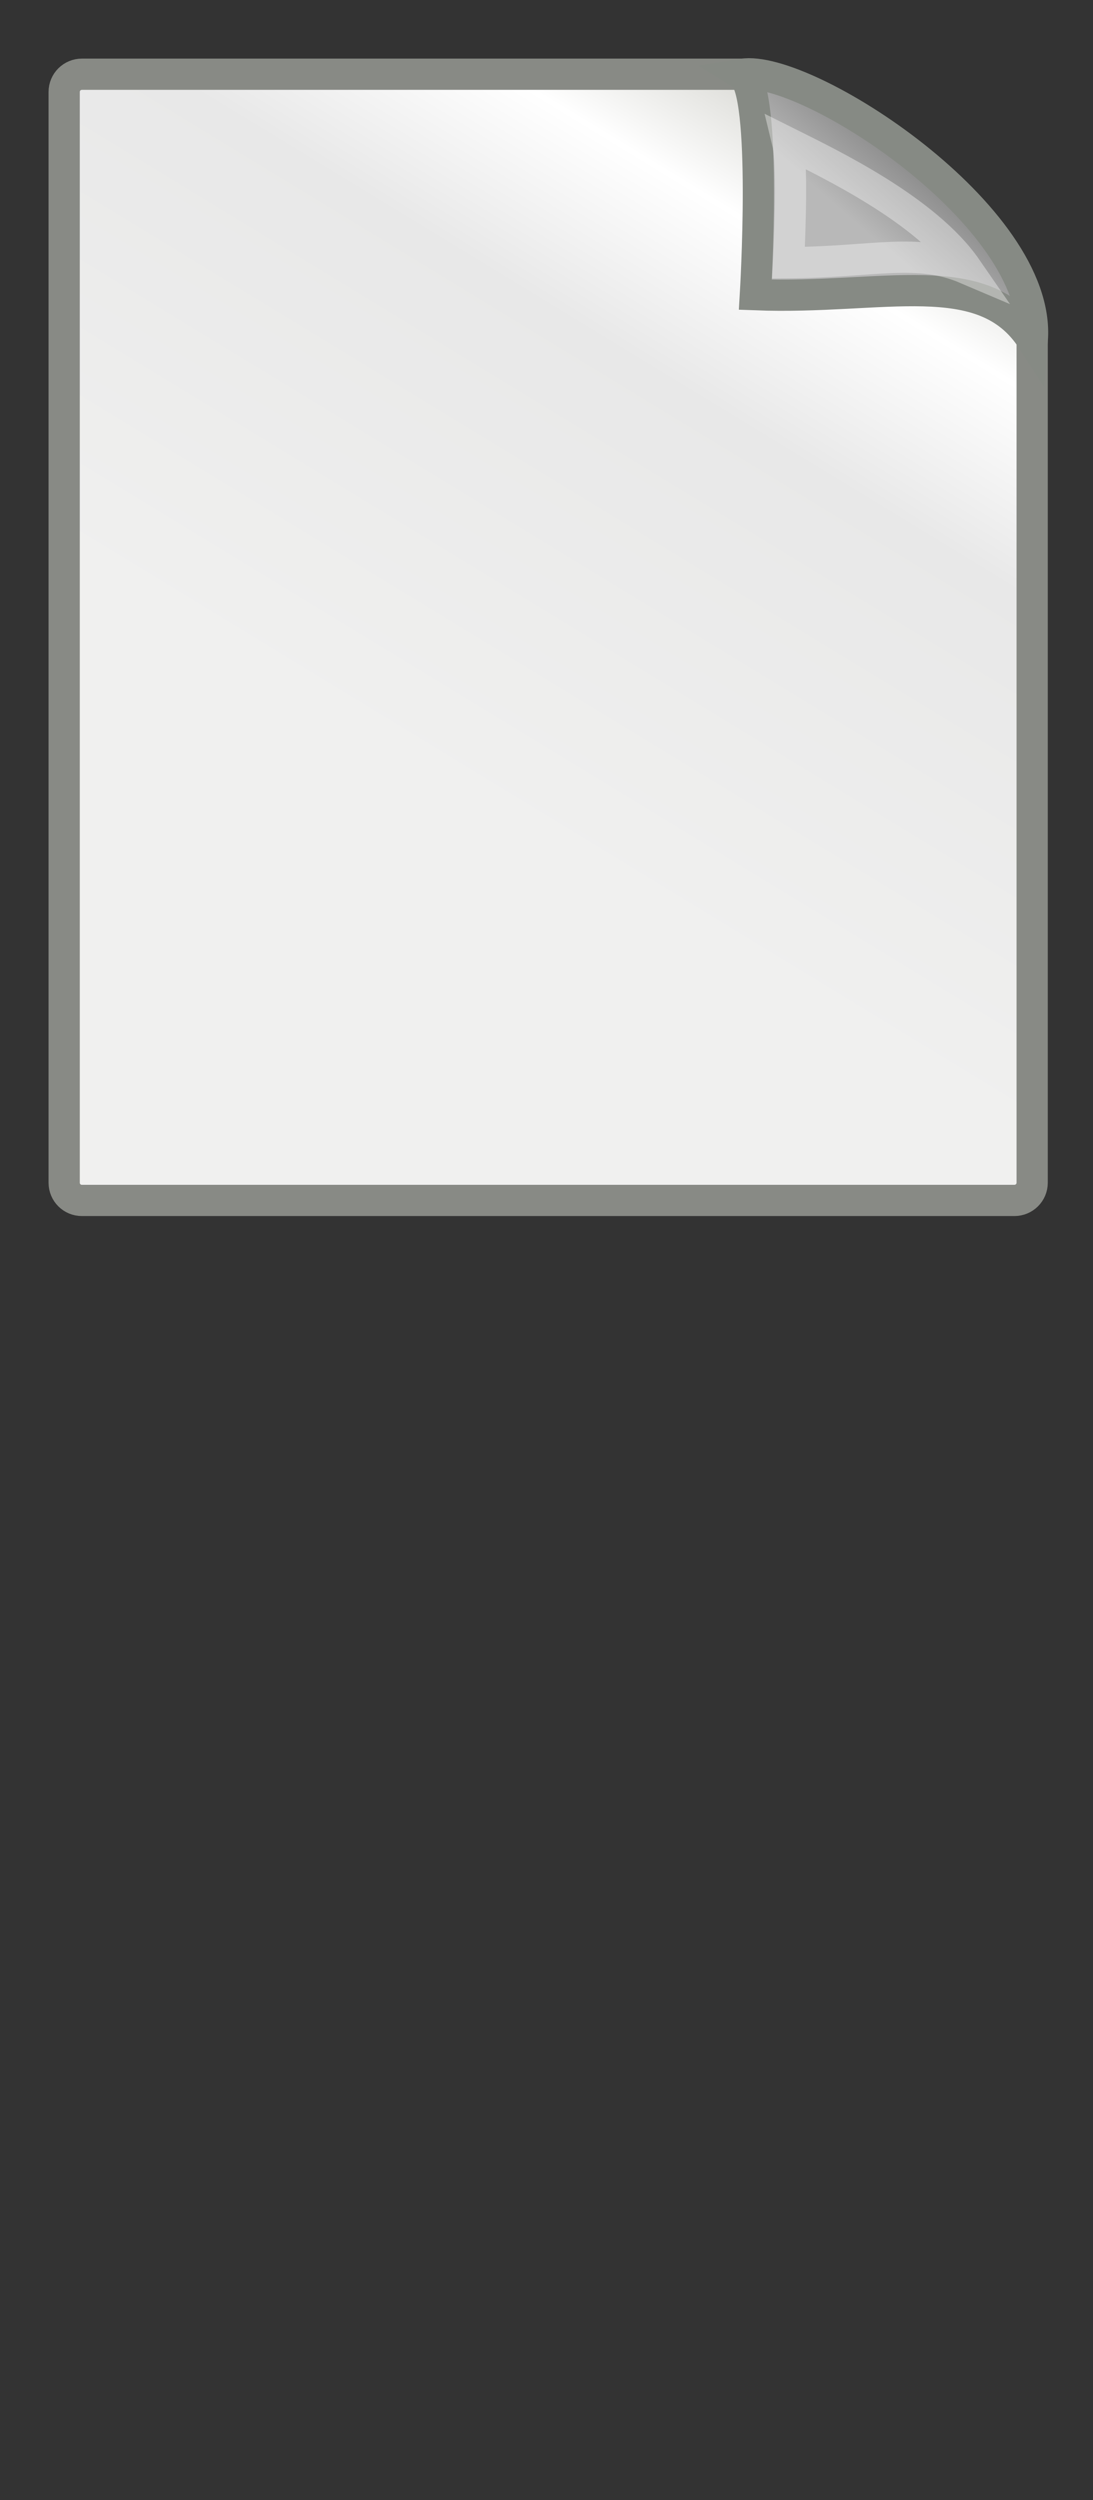 <?xml version="1.0" encoding="UTF-8"?>
<!-- Based on Tango Project's Edit-copy.svg -->
<!-- License: Creative Commons Attribution ShareAlike 2.5 - in short, you are free to share and make derivative works of the file under the conditions that you appropriately attribute it, and that you distribute it only under a license identical to this one.
-->
<!DOCTYPE svg PUBLIC "-//W3C//DTD SVG 1.0//EN" "http://www.w3.org/TR/2001/REC-SVG-20010904/DTD/svg10.dtd">
<svg version="1.0" id="svg4198" xmlns:dc="http://purl.org/dc/elements/1.1/" inkscape:version="0.43+devel" xmlns:rdf="http://www.w3.org/1999/02/22-rdf-syntax-ns#" xmlns:svg="http://www.w3.org/2000/svg" xmlns:cc="http://web.resource.org/cc/" sodipodi:docbase="/home/tigert/cvs/freedesktop.org/tango-icon-theme/scalable/actions" sodipodi:docname="edit-copy.svg" inkscape:output_extension="org.inkscape.output.svg.inkscape" xmlns:inkscape="http://www.inkscape.org/namespaces/inkscape" xmlns:sodipodi="http://inkscape.sourceforge.net/DTD/sodipodi-0.dtd" sodipodi:version="0.32" xmlns="http://www.w3.org/2000/svg" xmlns:xlink="http://www.w3.org/1999/xlink" width="35" height="80" viewBox="0 0 35 80" overflow="visible" enable-background="new 0 0 35 80" xml:space="preserve">
<rect x="0" y="0" width="35" height="80" fill="#333333" stroke="none"/>
<sodipodi:namedview showgrid="false" borderopacity="1" pagecolor="#ffffff" inkscape:cy="48.133585" id="base" inkscape:zoom="1.4142136" inkscape:pageopacity="0.0" inkscape:current-layer="layer1" inkscape:grid-bbox="true" inkscape:window-width="873" inkscape:window-y="242" inkscape:window-height="699" inkscape:window-x="264" inkscape:pageshadow="2" inkscape:document-units="px" inkscape:showpageshadow="false" inkscape:cx="56.648344" bordercolor="#bebebe">
	</sodipodi:namedview>
<g>
	
		<linearGradient id="rect12413_1_" gradientUnits="userSpaceOnUse" x1="9.064" y1="5.836" x2="22.541" y2="26.342" gradientTransform="matrix(1.067 0 0 -0.989 4.508 30.926)">
		<stop offset="0" style="stop-color:#F0F0EF"/>
		<stop offset="0.599" style="stop-color:#E8E8E8"/>
		<stop offset="0.828" style="stop-color:#FFFFFF"/>
		<stop offset="1" style="stop-color:#D8D8D3"/>
	</linearGradient>
	<path id="rect12413" sodipodi:nodetypes="ccccccccc" fill="url(#rect12413_1_)" stroke="#888A85" d="M2.055,37.846V2.942   c0-0.314,0.254-0.567,0.57-0.567h21.159c2.388,0,9.268,5.827,9.268,8.303v27.167c0,0.314-0.254,0.567-0.57,0.567H2.625   C2.31,38.414,2.055,38.161,2.055,37.846z"/>
	
		<linearGradient id="path2210_1_" gradientUnits="userSpaceOnUse" x1="23.899" y1="26.181" x2="21.568" y2="23.494" gradientTransform="matrix(1 0 0 -1 6.161 30.909)">
		<stop offset="0" style="stop-color:#7C7C7C"/>
		<stop offset="1" style="stop-color:#B8B8B8"/>
	</linearGradient>
	<path id="path2210" sodipodi:nodetypes="cccc" fill="url(#path2210_1_)" stroke="#868A84" d="M24.189,9.43   c4.108,0.159,7.304-0.978,8.867,1.446c0.304-3.968-7.254-8.828-9.285-8.498C24.584,2.876,24.189,9.43,24.189,9.43z"/>
	<linearGradient id="path2247_1_" gradientUnits="userSpaceOnUse" x1="31.671" y1="36.921" x2="32.445" y2="38.07">
		<stop offset="0" style="stop-color:#FFFFFF"/>
		<stop offset="1" style="stop-color:#FFFFFF"/>
	</linearGradient>
	
		<path id="path2247" sodipodi:nodetypes="cccc" opacity="0.369" fill="none" stroke="url(#path2247_1_)" enable-background="new    " d="   M25.249,8.406c2.754-0.019,4.106-0.49,5.702,0.19c-1.299-1.881-4.358-3.344-5.728-4.028C25.411,5.343,25.249,8.406,25.249,8.406z"/>
</g>
</svg>